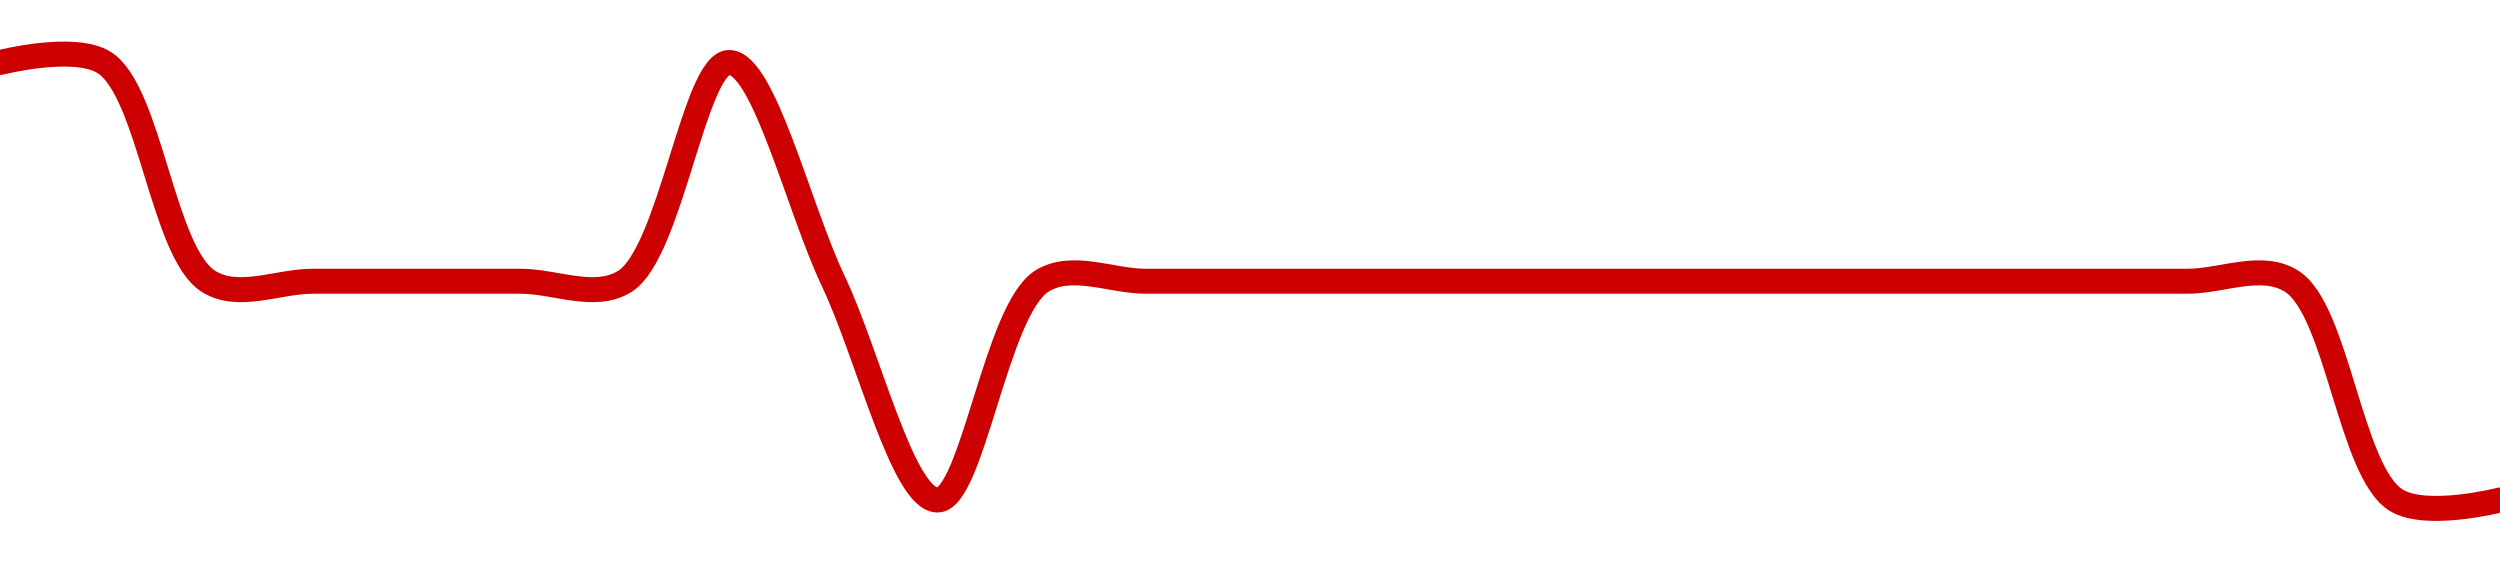 <!-- series1d: [1.43,1.43,1.42,1.42,1.42,1.42,1.42,1.43,1.42,1.41,1.42,1.42,1.42,1.42,1.42,1.42,1.42,1.42,1.42,1.42,1.42,1.42,1.42,1.41,1.41] -->

<svg width="200" height="45" viewBox="0 0 200 45" xmlns="http://www.w3.org/2000/svg">
  <defs>
    <linearGradient id="grad-area" x1="0" y1="0" x2="0" y2="1">
      <stop offset="0%" stop-color="rgba(255,82,82,.2)" />
      <stop offset="100%" stop-color="rgba(0,0,0,0)" />
    </linearGradient>
  </defs>

  <path d="M0,5C0,5,5.934,3.485,8.333,5C11.992,7.31,13.008,20.19,16.667,22.5C19.066,24.015,22.222,22.5,25,22.5C27.778,22.5,30.556,22.5,33.333,22.5C36.111,22.5,38.889,22.5,41.667,22.5C44.444,22.5,47.601,24.015,50,22.5C53.659,20.19,55.556,5,58.333,5C61.111,5,63.889,16.667,66.667,22.5C69.444,28.333,72.222,40,75,40C77.778,40,79.675,24.81,83.333,22.5C85.732,20.985,88.889,22.5,91.667,22.5C94.444,22.5,97.222,22.5,100,22.5C102.778,22.5,105.556,22.5,108.333,22.5C111.111,22.5,113.889,22.5,116.667,22.5C119.444,22.5,122.222,22.5,125,22.5C127.778,22.5,130.556,22.5,133.333,22.5C136.111,22.5,138.889,22.5,141.667,22.5C144.444,22.5,147.222,22.5,150,22.5C152.778,22.5,155.556,22.5,158.333,22.5C161.111,22.5,163.889,22.5,166.667,22.5C169.444,22.5,172.222,22.5,175,22.5C177.778,22.5,180.934,20.985,183.333,22.5C186.992,24.81,188.008,37.69,191.667,40C194.066,41.515,200,40,200,40"
        fill="none"
        stroke="#CC0000"
        stroke-width="2"
        stroke-linejoin="round"
        stroke-linecap="round"
        />
</svg>